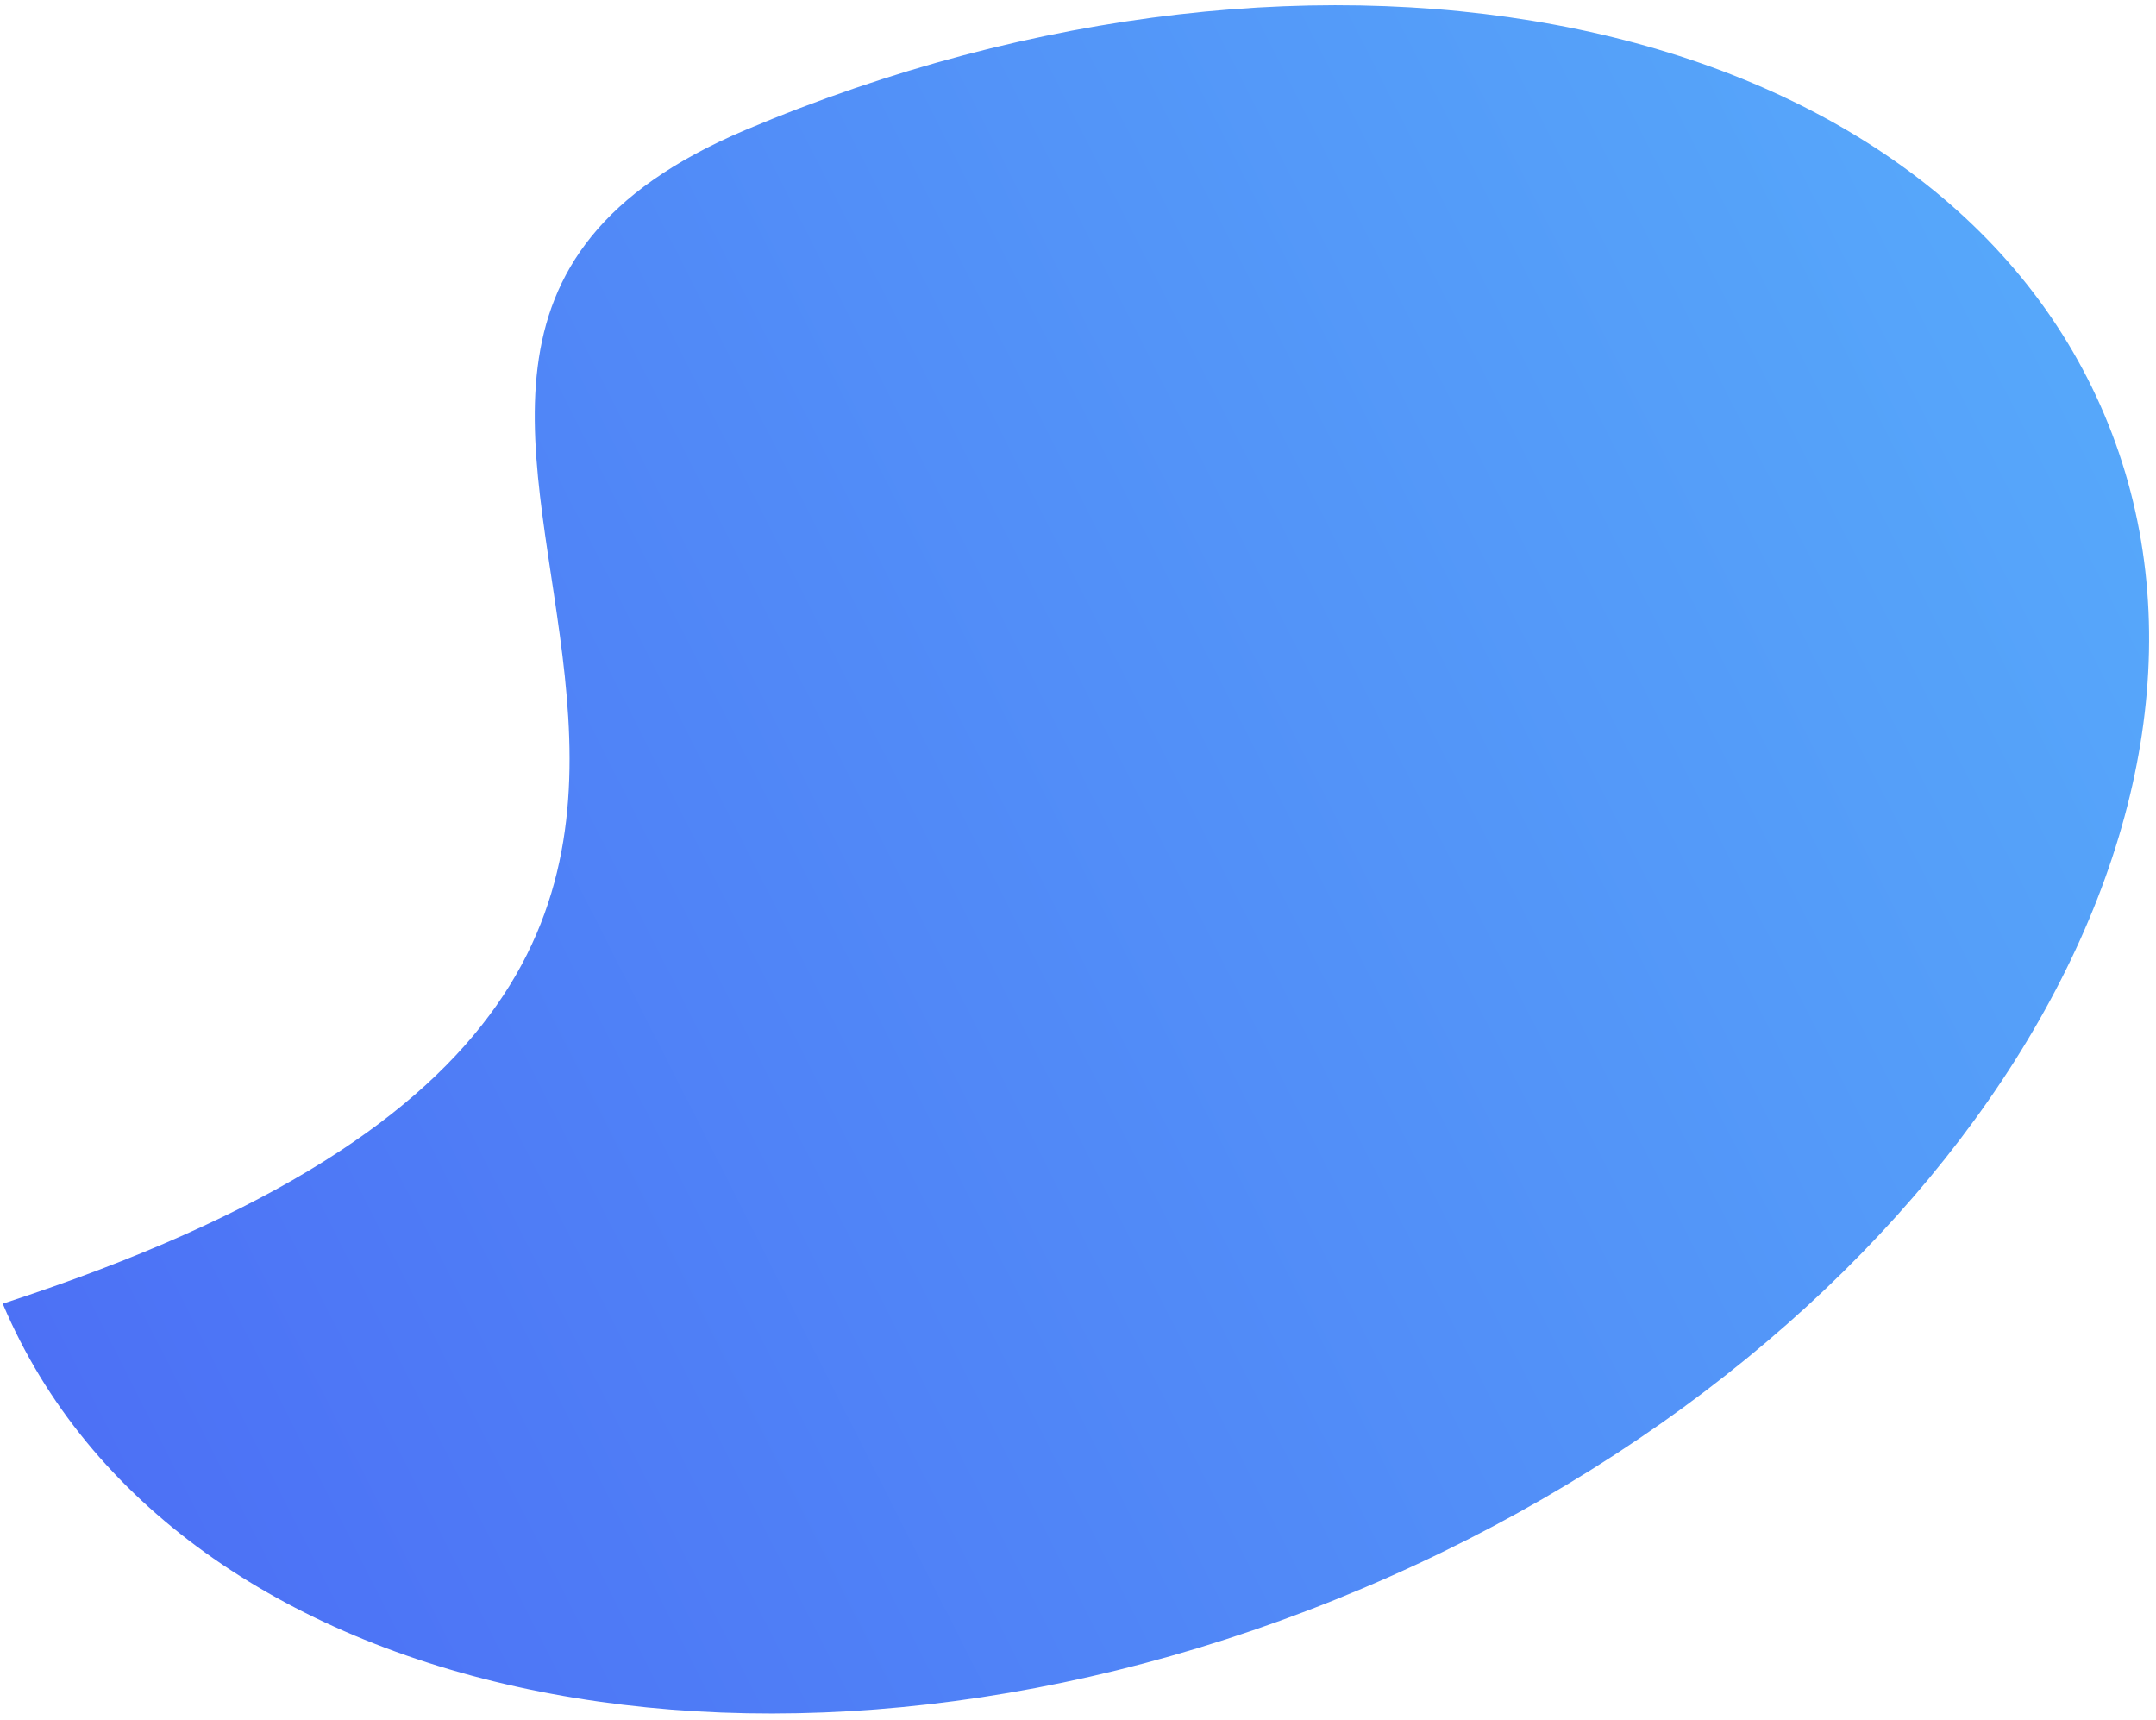 <svg xmlns="http://www.w3.org/2000/svg" width="247" height="197" viewBox="0 0 247 197" fill="none"><path d="M85.396 14.89C151.889 -13.216 221.602 1.402 241.104 47.54C260.606 93.678 222.512 153.864 156.019 181.97C89.526 210.076 19.814 195.459 0.312 149.321C125.07 108.75 18.903 42.996 85.396 14.89Z" fill="url(#paint0_linear)"></path><defs><linearGradient id="paint0_linear" x1="512.57" y1="-44.981" x2="15.621" y2="206.868" gradientUnits="userSpaceOnUse"><stop stop-color="#61E3FF"></stop><stop offset="1" stop-color="#4C6EF5"></stop></linearGradient></defs></svg>